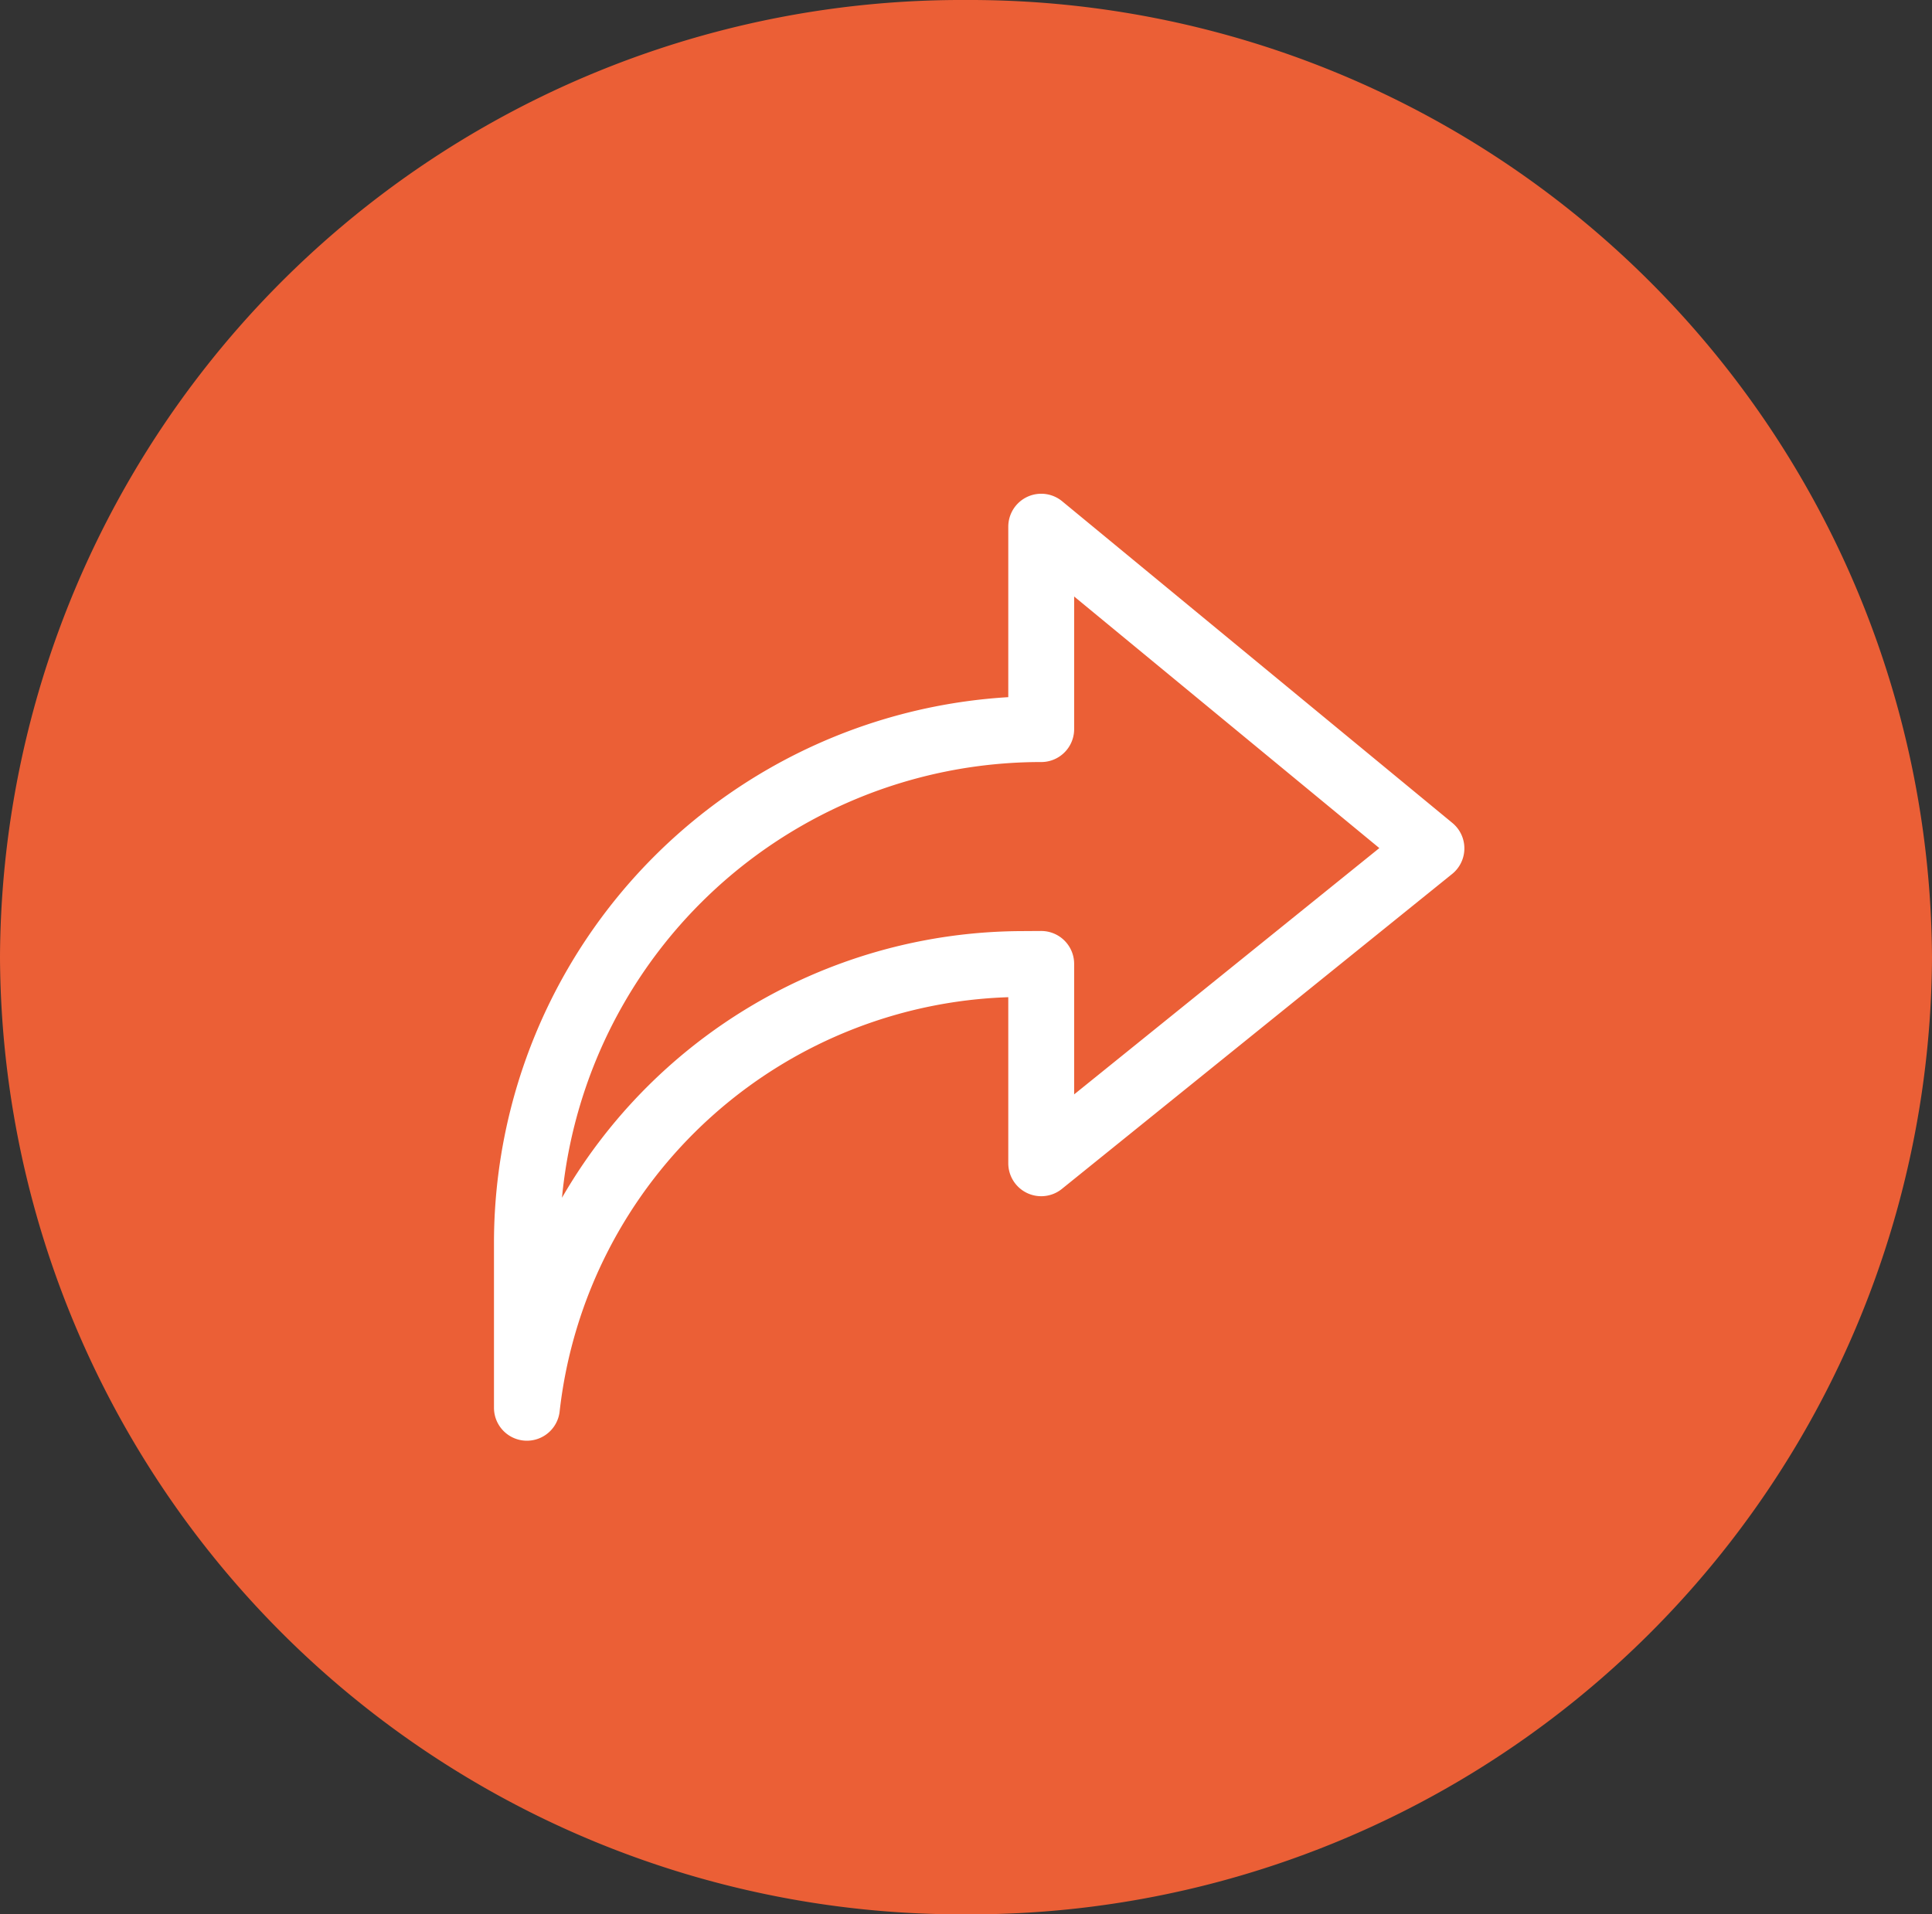 <svg xmlns="http://www.w3.org/2000/svg" width="44" height="43.603" viewBox="0 0 44 43.603">
  <rect x="0" y="0" width="44" height="43.603" fill="#333333" stroke="none"/>
  <g id="Group_207" data-name="Group 207" transform="translate(0.46)">
    <path id="Path_719" data-name="Path 719" d="M-12.615-46.289a21.9,21.9,0,0,0-22,21.8A21.9,21.9,0,0,0-12.624-2.686,21.9,21.9,0,0,0,9.385-24.474a21.92,21.92,0,0,0-22-21.815Z" transform="translate(34.155 46.289)" fill="#eb5f36"/>
    <g id="share" transform="translate(11.54 12)">
      <path id="Path_24566" data-name="Path 24566" d="M26.713,31.159V35.7L35.6,28.527,26.713,21.2v4.611h0A11.708,11.708,0,0,0,15,37.517v3.752h0A11.381,11.381,0,0,1,26.231,31.162Z" transform="translate(-15 -21.204)" fill="none" stroke="#fff" stroke-linecap="round" stroke-linejoin="round" stroke-width="1.5"/>
    </g>
  </g>
</svg>
